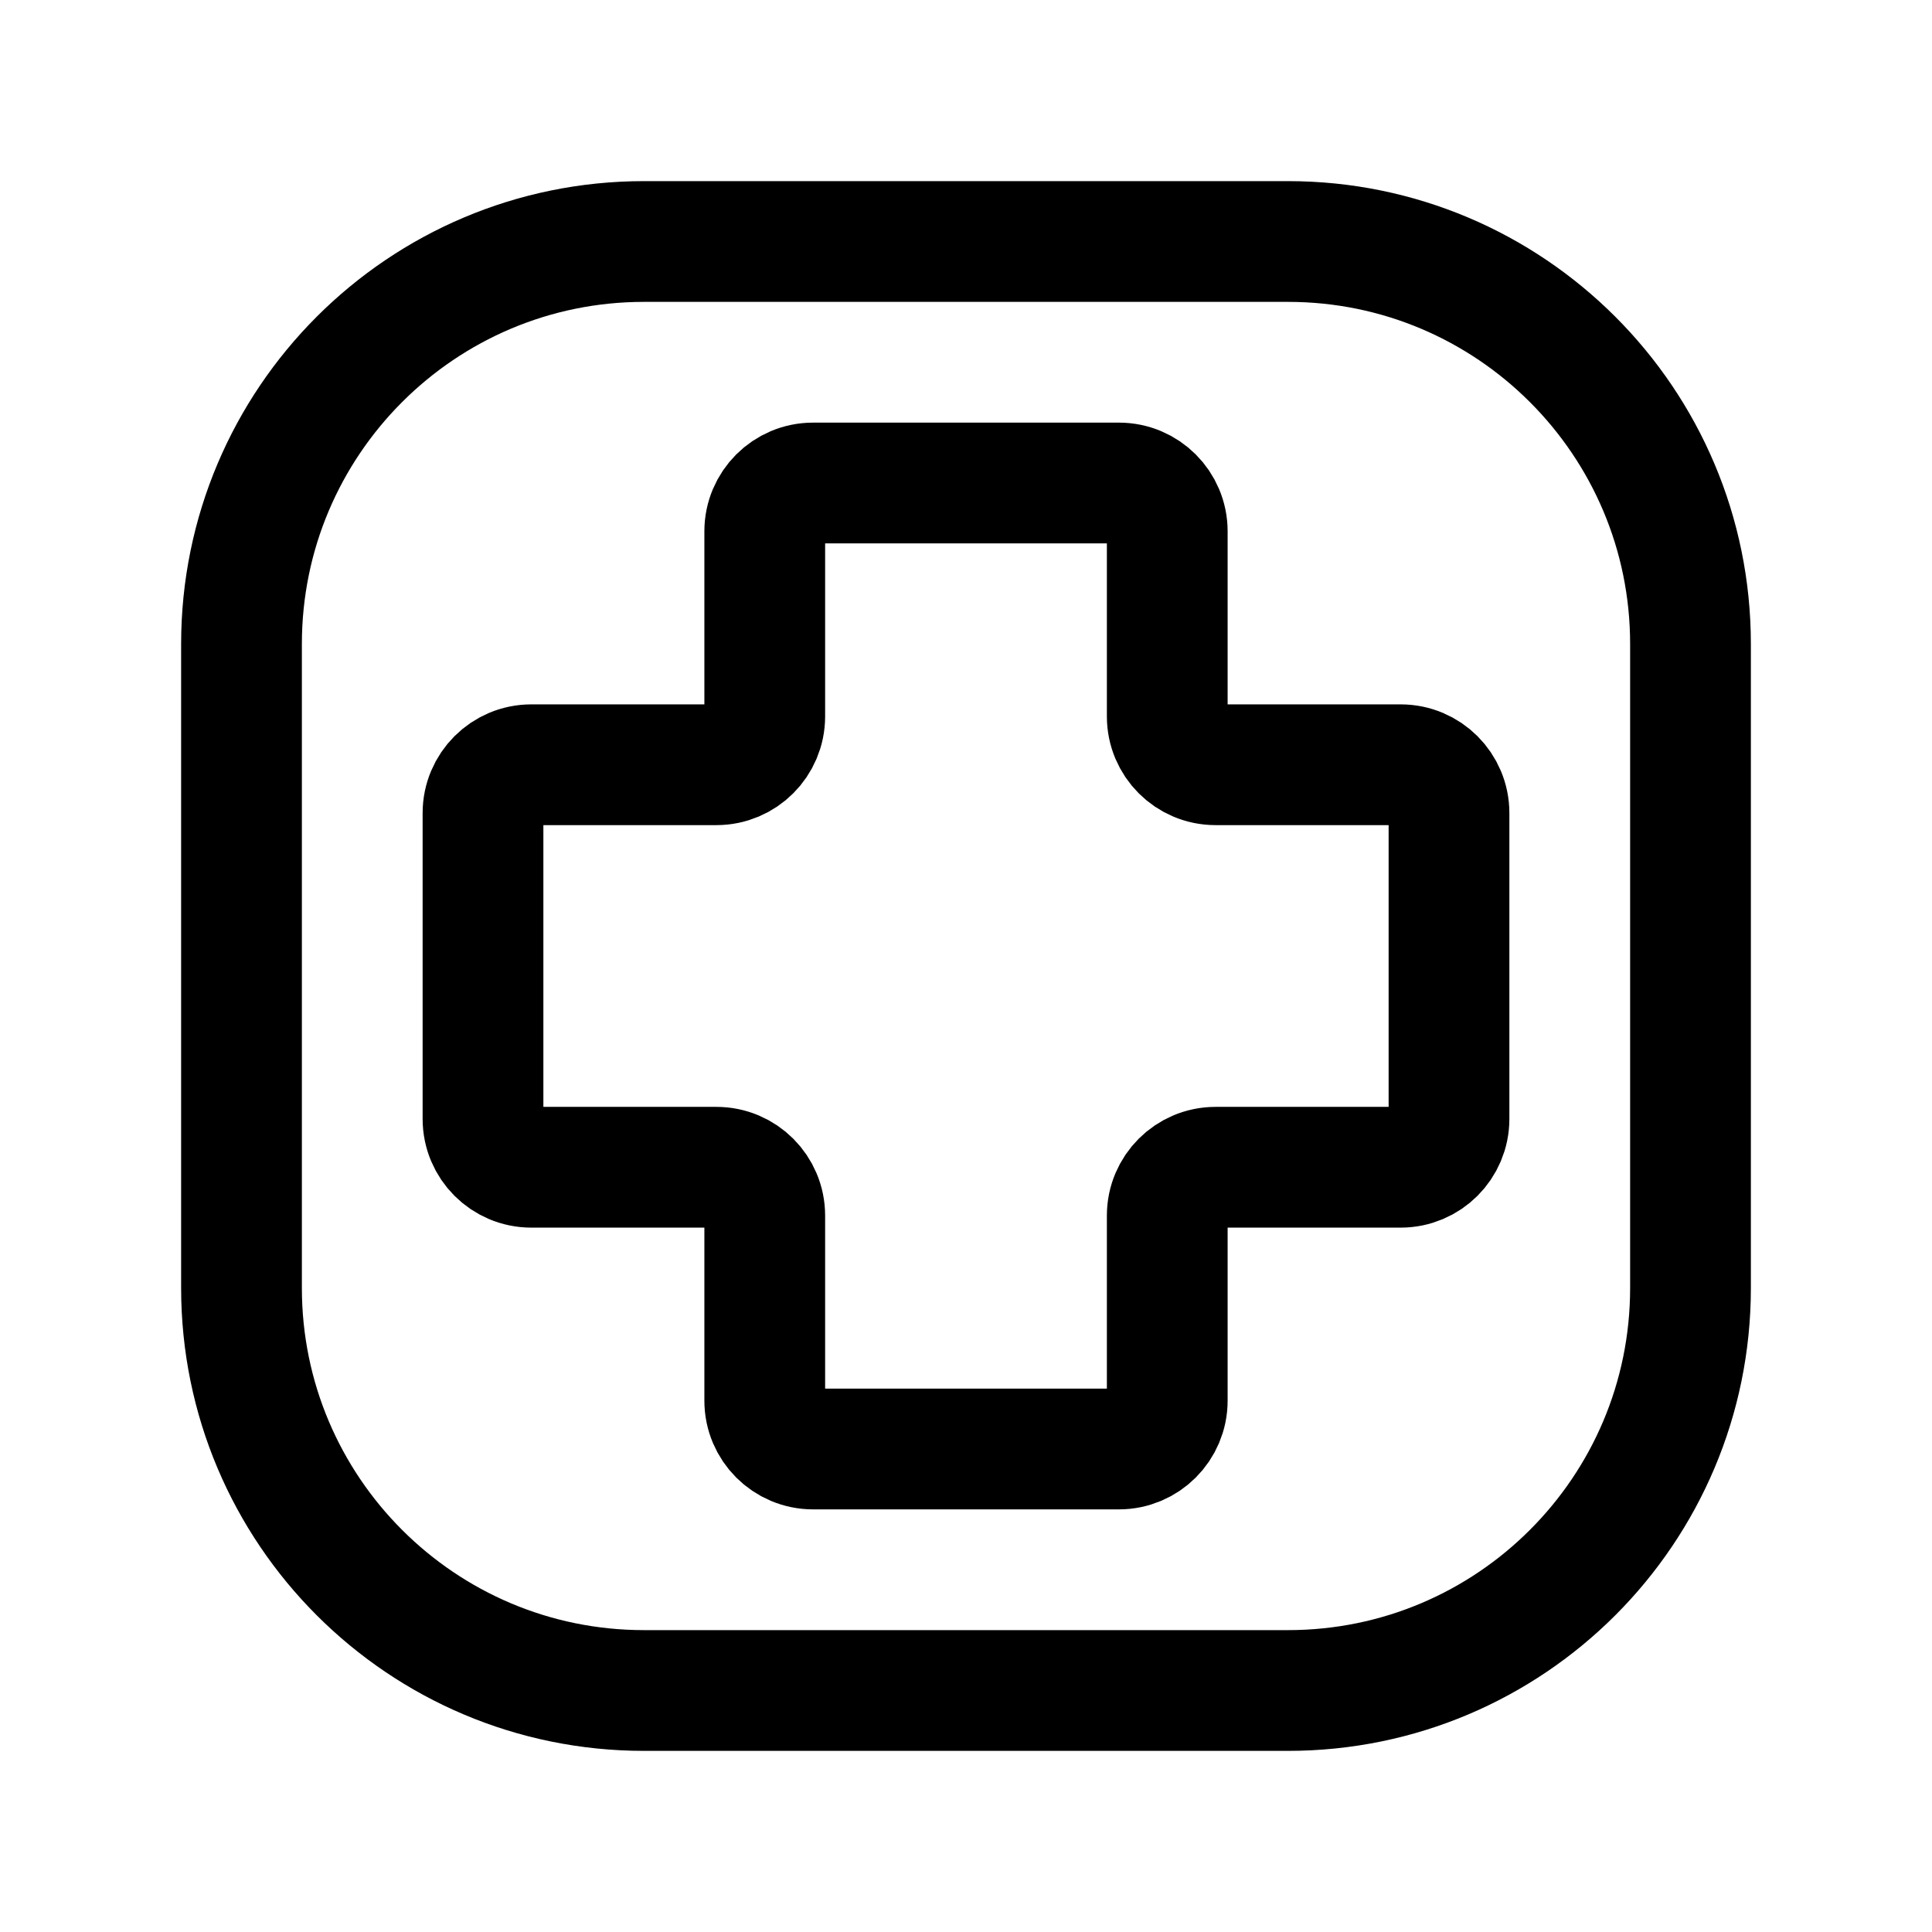 <?xml version="1.0" encoding="utf-8"?><!-- Uploaded to: SVG Repo, www.svgrepo.com, Generator: SVG Repo Mixer Tools -->
<svg width="800px" height="800px" viewBox="0 0 24 24" fill="none" xmlns="http://www.w3.org/2000/svg">
<path d="M21 8V16C21 18.761 18.761 21 16 21H8C5.239 21 3 18.761 3 16V8C3 5.239 5.239 3 8 3H16C18.761 3 21 5.239 21 8Z" stroke="#000000" stroke-width="1.5" stroke-linecap="round" stroke-linejoin="round"/>
<path d="M13.9 18H10.1C9.769 18 9.5 17.731 9.5 17.4V15.1C9.5 14.769 9.231 14.5 8.9 14.5H6.6C6.269 14.5 6 14.231 6 13.9V10.1C6 9.769 6.269 9.5 6.6 9.5H8.9C9.231 9.5 9.5 9.231 9.5 8.9V6.6C9.5 6.269 9.769 6 10.1 6H13.9C14.231 6 14.5 6.269 14.5 6.6V8.9C14.5 9.231 14.769 9.5 15.1 9.5H17.4C17.731 9.5 18 9.769 18 10.1V13.9C18 14.231 17.731 14.5 17.4 14.5H15.1C14.769 14.5 14.5 14.769 14.5 15.1V17.4C14.5 17.731 14.231 18 13.9 18Z" stroke="#000000" stroke-width="1.5"/>
</svg>